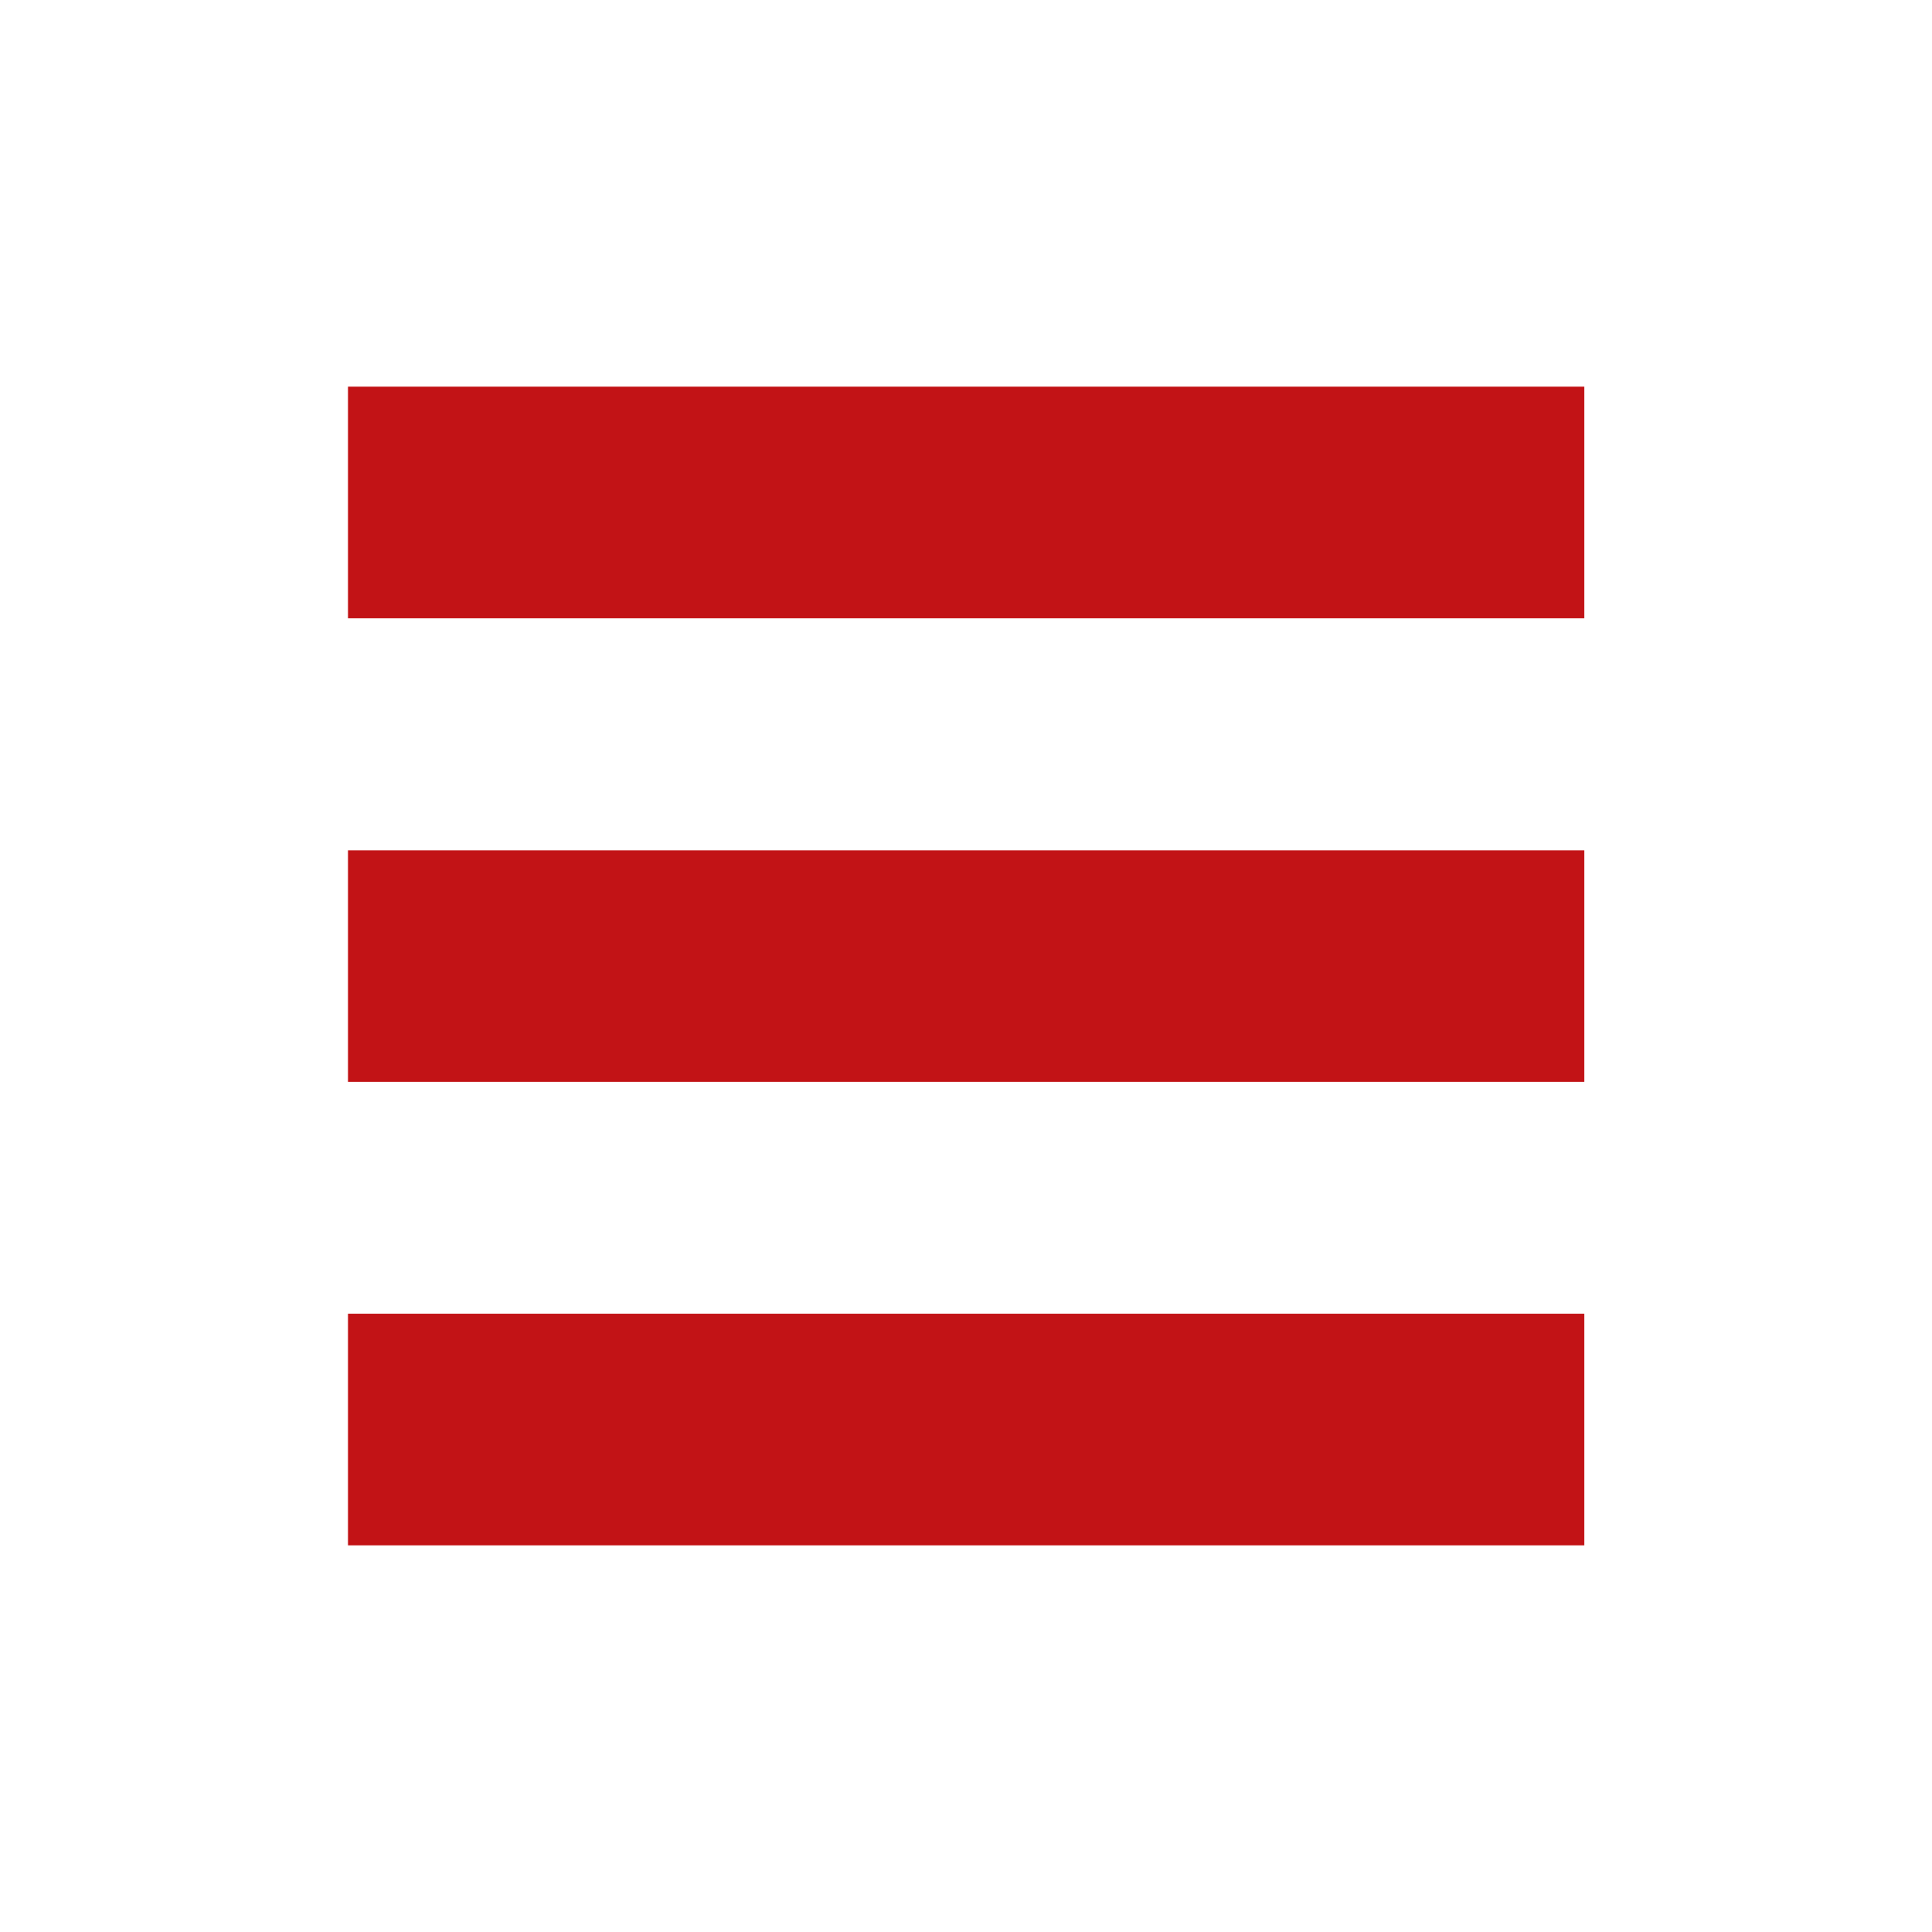 <?xml version="1.0" encoding="UTF-8"?> <!-- Generator: Adobe Illustrator 25.0.0, SVG Export Plug-In . SVG Version: 6.00 Build 0) --> <svg xmlns="http://www.w3.org/2000/svg" xmlns:xlink="http://www.w3.org/1999/xlink" id="_x32_" x="0px" y="0px" viewBox="0 0 800 800" style="enable-background:new 0 0 800 800;" xml:space="preserve"> <style type="text/css"> .st0{fill:#C21316;} </style> <polygon class="st0" points="655.9,639.9 144.1,639.9 144.1,544 656,544 656,639.9 "></polygon> <polygon class="st0" points="655.9,448 144.1,448 144.1,352.1 656,352.1 656,448 "></polygon> <polygon class="st0" points="655.9,256 144.1,256 144.1,160.1 656,160.1 656,256 "></polygon> </svg> 